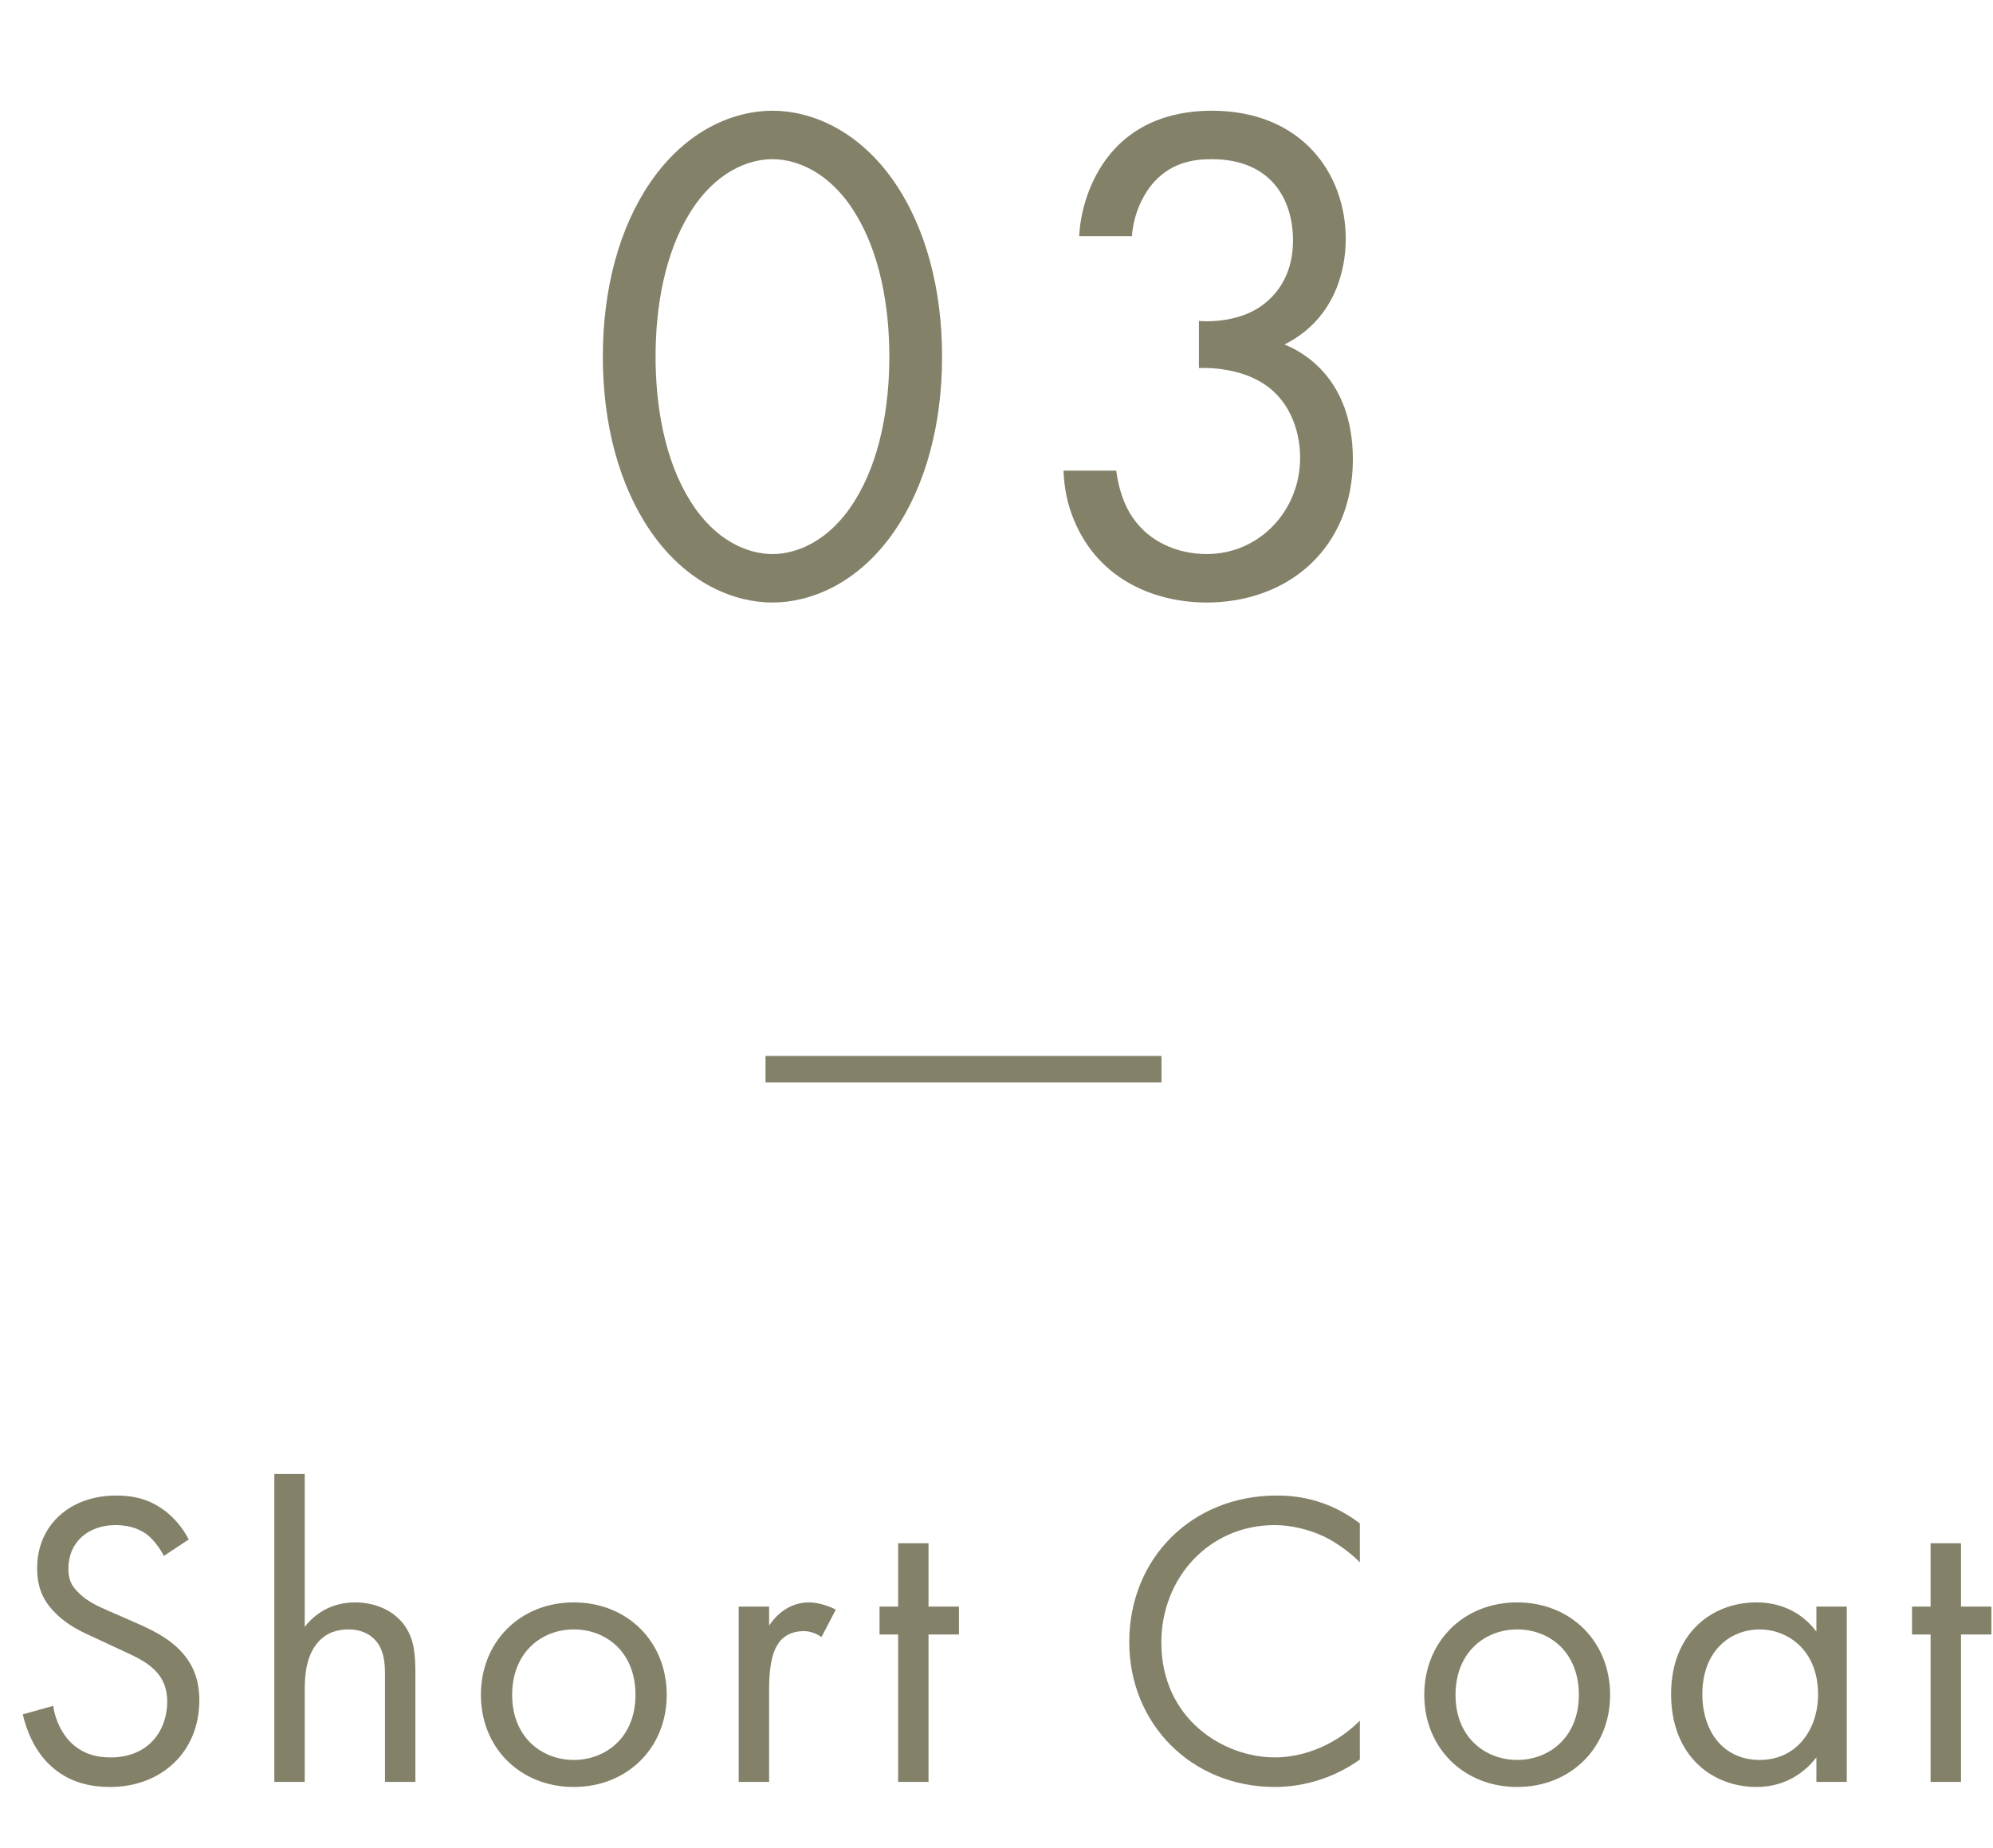 <svg width="151" height="140" viewBox="0 0 151 140" fill="none" xmlns="http://www.w3.org/2000/svg">
<path d="M58.525 45.648C55.663 45.648 52.045 44.244 49.291 40.248C46.915 36.792 45.673 32.148 45.673 27.018C45.673 21.888 46.915 17.244 49.291 13.788C52.045 9.792 55.663 8.388 58.525 8.388C61.387 8.388 65.005 9.792 67.759 13.788C70.135 17.244 71.377 21.888 71.377 27.018C71.377 32.148 70.135 36.792 67.759 40.248C65.005 44.244 61.387 45.648 58.525 45.648ZM58.525 12.06C56.689 12.06 54.205 13.032 52.315 16.056C50.371 19.134 49.669 23.238 49.669 27.018C49.669 30.798 50.371 34.902 52.315 37.98C54.205 41.004 56.689 41.976 58.525 41.976C60.361 41.976 62.845 41.004 64.735 37.98C66.679 34.902 67.381 30.798 67.381 27.018C67.381 23.238 66.679 19.134 64.735 16.056C62.845 13.032 60.361 12.06 58.525 12.06ZM85.76 17.892H81.764C81.872 15.894 82.52 14.058 83.438 12.6C85.814 8.874 89.648 8.388 91.808 8.388C98.612 8.388 101.96 13.14 101.96 18.108C101.96 20.7 100.988 24.264 97.316 26.1C98.558 26.586 102.5 28.584 102.5 34.794C102.5 41.544 97.586 45.648 91.43 45.648C87.704 45.648 83.33 44.082 81.386 39.438C80.846 38.142 80.63 36.954 80.576 35.658H84.572C84.734 36.954 85.166 38.304 85.868 39.276C87.056 41.004 89.162 41.976 91.43 41.976C95.426 41.976 98.504 38.682 98.504 34.686C98.504 32.634 97.694 29.88 94.94 28.638C93.806 28.098 92.24 27.828 90.836 27.882V24.318C92.24 24.426 93.806 24.156 94.94 23.562C96.074 22.968 97.964 21.456 97.964 18.216C97.964 15.03 96.236 12.06 91.808 12.06C90.35 12.06 88.568 12.33 87.164 14.112C86.462 15.03 85.868 16.38 85.76 17.892Z" fill="#848169"/>
<path d="M14.302 116.632L12.414 117.88C12.126 117.304 11.646 116.664 11.166 116.28C10.75 115.96 9.982 115.544 8.766 115.544C6.654 115.544 5.182 116.856 5.182 118.84C5.182 119.672 5.406 120.152 5.982 120.696C6.622 121.336 7.422 121.688 8.222 122.04L10.27 122.936C11.518 123.48 12.67 124.056 13.566 124.952C14.654 126.04 15.102 127.288 15.102 128.824C15.102 132.76 12.19 135.384 8.35 135.384C6.942 135.384 5.182 135.096 3.71 133.656C2.654 132.632 2.014 131.16 1.726 129.88L4.03 129.24C4.19 130.36 4.702 131.32 5.31 131.96C6.238 132.888 7.294 133.144 8.382 133.144C11.294 133.144 12.67 131.064 12.67 128.92C12.67 127.96 12.382 127.128 11.614 126.424C11.006 125.848 10.174 125.464 9.054 124.952L7.134 124.056C6.302 123.672 5.246 123.224 4.286 122.296C3.358 121.4 2.814 120.408 2.814 118.808C2.814 115.512 5.342 113.304 8.798 113.304C10.11 113.304 11.166 113.56 12.222 114.264C13.086 114.84 13.822 115.704 14.302 116.632ZM20.784 135V111.672H23.088V123.256C23.504 122.712 24.688 121.4 26.896 121.4C28.464 121.4 29.904 122.04 30.704 123.224C31.376 124.216 31.472 125.304 31.472 126.776V135H29.168V126.84C29.168 126.04 29.104 125.112 28.56 124.408C28.112 123.832 27.408 123.448 26.384 123.448C25.584 123.448 24.72 123.672 24.048 124.472C23.152 125.528 23.088 127.096 23.088 128.056V135H20.784ZM43.475 135.384C39.443 135.384 36.435 132.44 36.435 128.408C36.435 124.376 39.411 121.4 43.475 121.4C47.539 121.4 50.515 124.376 50.515 128.408C50.515 132.44 47.507 135.384 43.475 135.384ZM43.475 123.448C41.043 123.448 38.803 125.176 38.803 128.408C38.803 131.672 41.107 133.336 43.475 133.336C45.875 133.336 48.147 131.64 48.147 128.408C48.147 125.144 45.907 123.448 43.475 123.448ZM55.968 135V121.72H58.272V123.16C58.496 122.808 59.488 121.4 61.28 121.4C61.984 121.4 62.752 121.656 63.328 121.944L62.24 124.024C61.728 123.672 61.248 123.576 60.896 123.576C59.968 123.576 59.392 123.96 59.04 124.408C58.656 124.92 58.272 125.816 58.272 127.992V135H55.968ZM72.654 123.832H70.35V135H68.046V123.832H66.638V121.72H68.046V116.92H70.35V121.72H72.654V123.832ZM103.03 115.416V118.36C102.358 117.688 101.334 116.888 100.246 116.376C99.126 115.864 97.814 115.544 96.566 115.544C91.638 115.544 87.99 119.512 87.99 124.44C87.99 130.232 92.694 133.144 96.598 133.144C98.038 133.144 99.446 132.728 100.566 132.152C101.782 131.544 102.646 130.744 103.03 130.36V133.304C100.662 135 98.198 135.384 96.598 135.384C90.262 135.384 85.558 130.584 85.558 124.408C85.558 118.04 90.326 113.304 96.726 113.304C98.006 113.304 100.47 113.464 103.03 115.416ZM114.95 135.384C110.918 135.384 107.91 132.44 107.91 128.408C107.91 124.376 110.886 121.4 114.95 121.4C119.014 121.4 121.99 124.376 121.99 128.408C121.99 132.44 118.982 135.384 114.95 135.384ZM114.95 123.448C112.518 123.448 110.278 125.176 110.278 128.408C110.278 131.672 112.582 133.336 114.95 133.336C117.35 133.336 119.622 131.64 119.622 128.408C119.622 125.144 117.382 123.448 114.95 123.448ZM137.619 123.608V121.72H139.923V135H137.619V133.144C136.851 134.136 135.411 135.384 133.075 135.384C129.715 135.384 126.611 133.016 126.611 128.344C126.611 123.768 129.683 121.4 133.075 121.4C135.635 121.4 137.011 122.808 137.619 123.608ZM133.331 123.448C131.059 123.448 128.979 125.112 128.979 128.344C128.979 131.192 130.579 133.336 133.331 133.336C136.147 133.336 137.747 131 137.747 128.376C137.747 124.952 135.379 123.448 133.331 123.448ZM150.879 123.832H148.575V135H146.271V123.832H144.863V121.72H146.271V116.92H148.575V121.72H150.879V123.832Z" fill="#848169"/>
<rect x="58" y="80" width="30" height="2" fill="#848169"/>
</svg>
